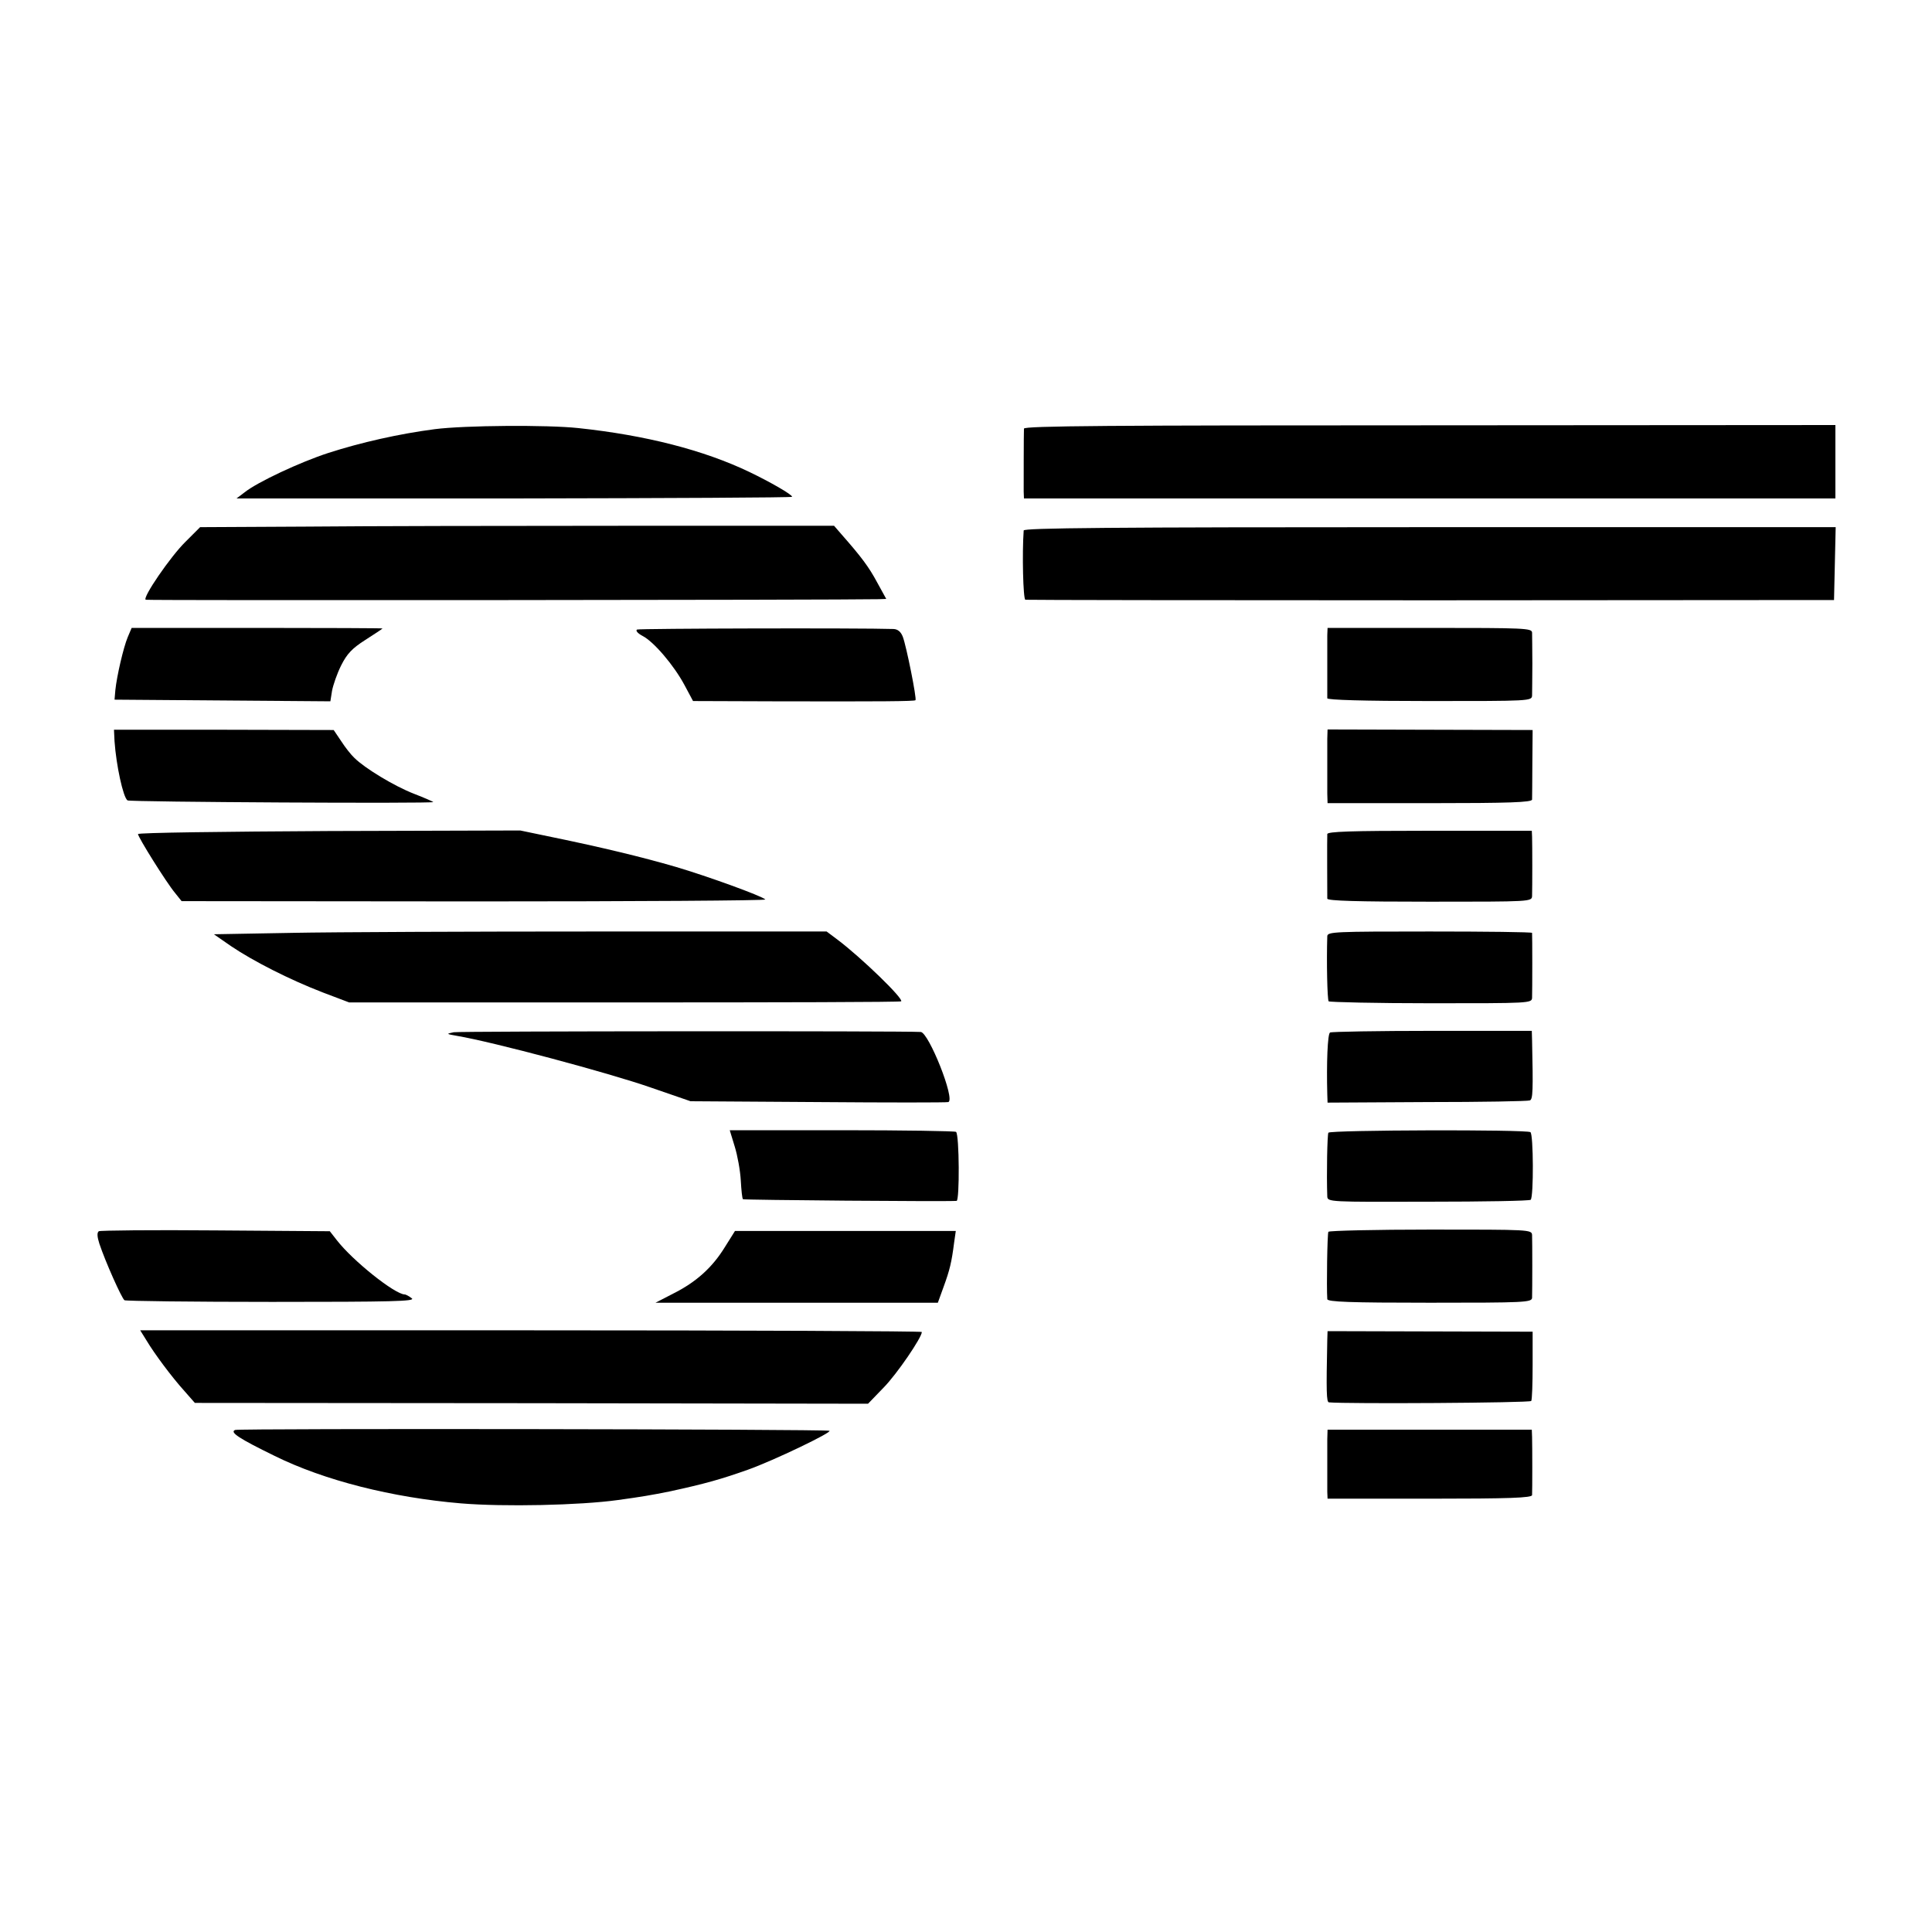<?xml version="1.0" standalone="no"?>
<!DOCTYPE svg PUBLIC "-//W3C//DTD SVG 20010904//EN"
 "http://www.w3.org/TR/2001/REC-SVG-20010904/DTD/svg10.dtd">
<svg version="1.0" xmlns="http://www.w3.org/2000/svg"
 width="700pt" height="700pt" viewBox="0 0 700 700"
 preserveAspectRatio="xMidYMid meet">
<g transform="translate(0,700) scale(0.1,-0.1)"
fill="#000000" stroke="none">
<path d="M1575 5445 c-130 -17 -267 -48 -385 -86 -102 -33 -258 -106 -304
-143 l-29 -22 1007 0 c553 1 1006 3 1006 6 0 8 -78 53 -155 90 -165 79 -375
133 -620 159 -112 12 -411 10 -520 -4z"/>
<path d="M3710 5447 c-1 -18 -1 -199 -1 -228 l1 -25 1470 0 1470 0 0 133 0
133 -1470 -1 c-1151 0 -1470 -2 -1470 -12z"/>
<path d="M1110 5092 l-385 -2 -53 -53 c-54 -53 -157 -203 -144 -210 5 -3 2529
-1 2655 2 l28 1 -33 60 c-30 56 -57 92 -130 175 l-26 30 -764 0 c-419 0 -936
-1 -1148 -3z"/>
<path d="M3709 5078 c-6 -83 -2 -248 6 -251 6 -1 667 -2 1470 -2 l1460 1 3
132 3 132 -1471 0 c-1169 0 -1470 -3 -1471 -12z"/>
<path d="M463 4692 c-16 -38 -40 -143 -45 -192 l-3 -35 391 -3 391 -3 6 38 c4
21 18 62 33 92 21 42 40 62 87 92 34 22 62 40 63 42 1 1 -203 2 -453 2 l-456
0 -14 -33z"/>
<path d="M2308 4719 c-6 -4 3 -14 20 -23 41 -21 114 -107 152 -178 l31 -58
287 -1 c399 -1 514 0 519 4 5 6 -33 196 -46 230 -7 18 -18 27 -33 28 -123 4
-922 2 -930 -2z"/>
<path d="M4809 4698 c0 -16 0 -71 0 -123 0 -52 0 -99 0 -105 1 -6 131 -10 371
-10 363 0 370 0 371 20 0 11 1 63 1 115 0 52 -1 103 -1 113 -1 16 -25 17 -371
17 l-370 0 -1 -27z"/>
<path d="M415 4314 c6 -86 31 -203 47 -214 8 -6 1108 -12 1108 -6 0 1 -31 15
-70 30 -72 28 -179 93 -216 130 -12 11 -34 39 -48 61 l-27 40 -398 1 -398 0 2
-42z"/>
<path d="M4809 4323 c0 -18 0 -62 0 -98 0 -36 0 -81 0 -100 l1 -35 370 0 c289
0 370 3 371 13 0 6 1 66 1 132 l1 120 -372 1 -371 1 -1 -34z"/>
<path d="M500 3978 c0 -11 103 -176 134 -213 l24 -30 1061 -1 c584 0 1058 3
1054 7 -13 13 -209 84 -324 118 -123 36 -274 72 -444 107 l-120 25 -692 -2
c-381 -2 -693 -6 -693 -11z"/>
<path d="M4809 3978 c-1 -15 0 -218 0 -234 1 -8 110 -11 371 -11 369 0 370 0
371 21 1 30 1 187 0 214 l-1 22 -370 0 c-289 0 -370 -3 -371 -12z"/>
<path d="M1055 3620 l-280 -5 62 -43 c80 -54 211 -121 333 -168 l95 -36 998 0
c549 0 1000 1 1002 4 10 9 -145 159 -230 223 l-40 30 -830 0 c-456 0 -956 -2
-1110 -5z"/>
<path d="M4809 3608 c-3 -92 0 -230 5 -236 4 -3 171 -7 372 -7 357 0 364 0
365 20 1 23 1 227 0 235 -1 3 -168 5 -371 5 -345 0 -370 -1 -371 -17z"/>
<path d="M1644 3260 c-28 -6 -28 -6 11 -13 131 -22 550 -134 702 -187 l145
-50 461 -3 c254 -2 467 -2 473 0 26 9 -71 252 -100 254 -65 4 -1670 3 -1692
-1z"/>
<path d="M4819 3259 c-9 -5 -13 -111 -10 -224 l1 -30 360 2 c198 0 366 3 373
6 11 4 12 35 8 217 l-1 35 -361 0 c-198 0 -365 -3 -370 -6z"/>
<path d="M2662 2846 c10 -32 20 -87 22 -123 2 -35 5 -66 8 -68 3 -3 737 -9
774 -6 11 1 10 239 -2 250 -3 3 -189 6 -413 6 l-407 0 18 -59z"/>
<path d="M4813 2896 c-4 -6 -7 -149 -4 -231 1 -20 8 -20 366 -19 200 0 368 3
371 7 11 11 10 238 -1 245 -15 10 -726 8 -732 -2z"/>
<path d="M358 2539 c-7 -5 -6 -20 2 -45 22 -66 81 -198 91 -205 5 -3 246 -6
534 -6 435 0 522 2 507 13 -9 7 -21 14 -26 14 -36 1 -188 122 -246 197 l-25
32 -413 3 c-228 2 -419 0 -424 -3z"/>
<path d="M4813 2537 c-4 -6 -7 -199 -4 -244 1 -10 82 -13 371 -13 345 0 370 1
371 18 1 28 1 205 0 227 -1 20 -8 20 -367 20 -201 0 -368 -4 -371 -8z"/>
<path d="M2626 2481 c-45 -73 -103 -126 -187 -168 l-64 -33 511 0 512 0 21 58
c22 60 29 89 38 160 l6 42 -400 0 -400 0 -37 -59z"/>
<path d="M531 2143 c28 -47 91 -132 139 -185 l36 -41 1219 -1 1220 -2 57 59
c48 49 138 181 138 201 0 3 -637 6 -1416 6 l-1416 0 23 -37z"/>
<path d="M4809 2146 c-4 -190 -3 -226 6 -227 63 -6 728 -2 733 5 3 5 5 64 5
130 l0 121 -372 1 -371 1 -1 -31z"/>
<path d="M852 1819 c-21 -8 14 -31 143 -94 180 -89 426 -151 675 -172 156 -13
431 -7 568 12 88 12 122 18 187 31 130 28 189 45 285 79 93 33 309 137 295
141 -19 6 -2136 9 -2153 3z"/>
<path d="M4809 1785 c0 -19 0 -64 0 -100 0 -36 0 -76 0 -90 l1 -25 370 0 c289
0 370 3 371 13 1 17 1 177 0 210 l-1 27 -370 0 -370 0 -1 -35z"/>
</g>
</svg>
